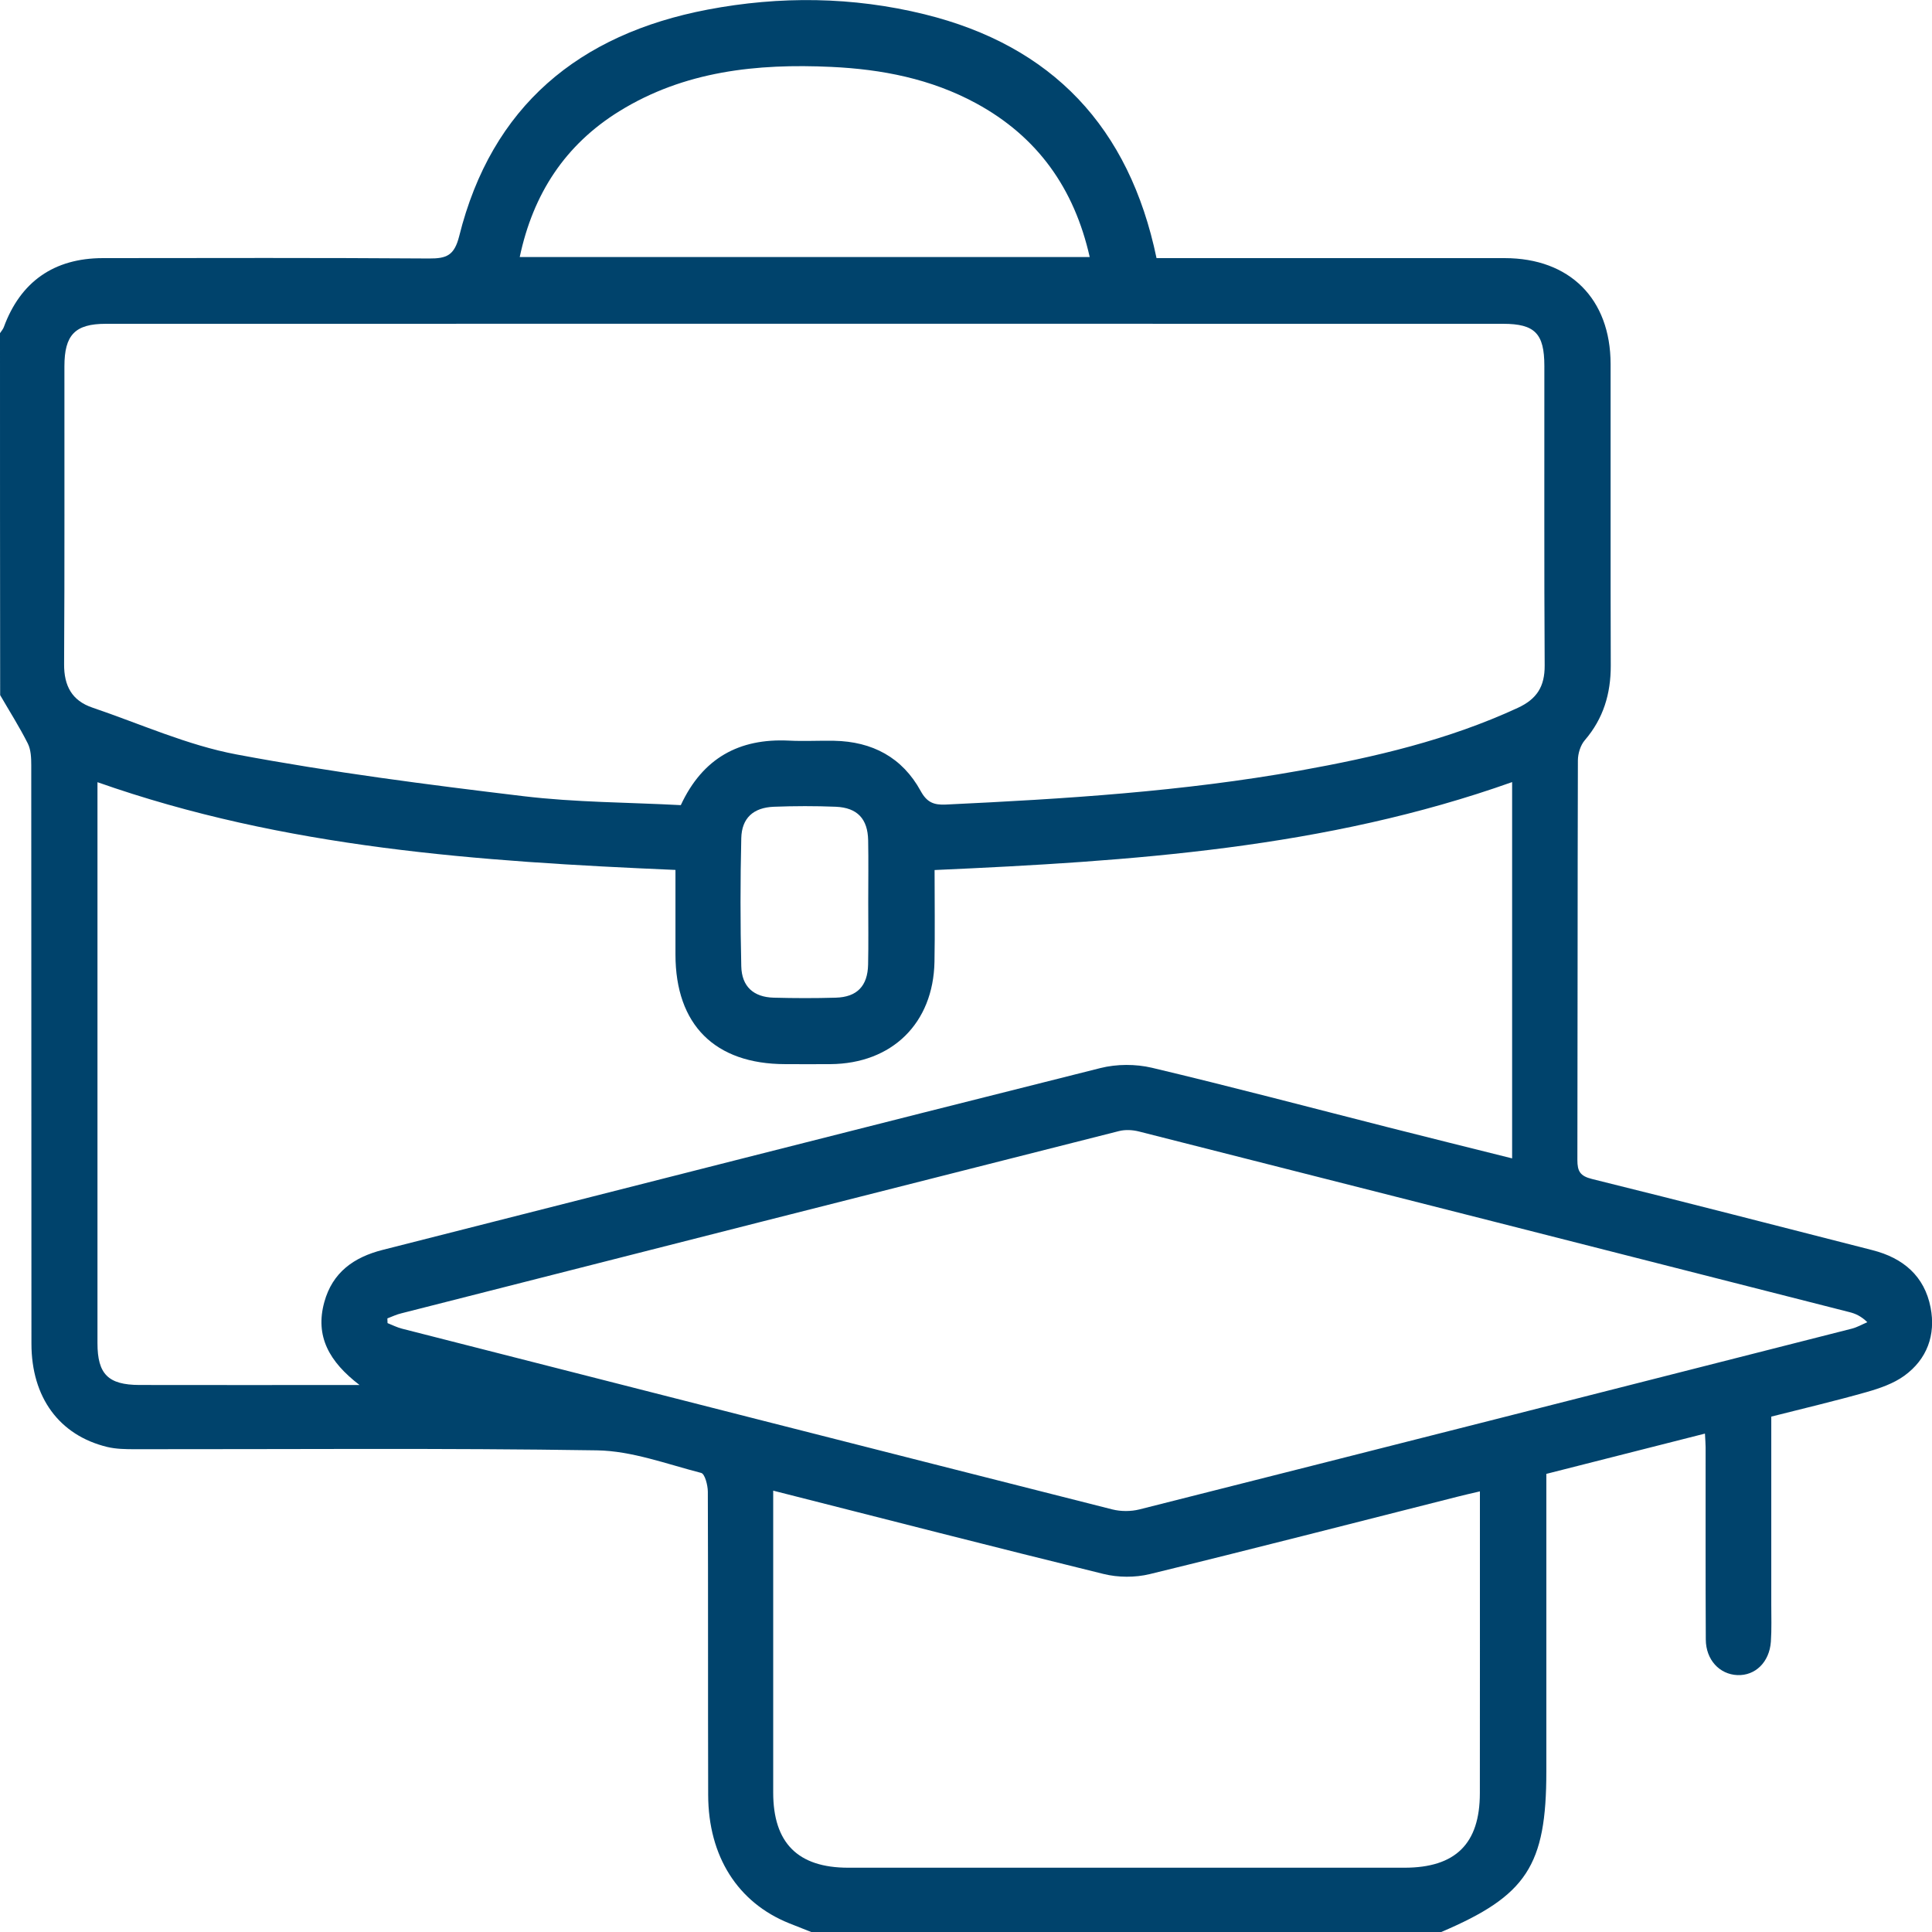 <?xml version="1.0" encoding="UTF-8"?> <svg xmlns="http://www.w3.org/2000/svg" width="73" height="73" viewBox="0 0 73 73" fill="none"> <g clip-path="url(#clip0_460_760)"> <path d="M0 12.589C0.048 12.513 0.112 12.445 0.143 12.363C0.771 10.648 2.038 9.755 3.883 9.753C7.993 9.749 12.104 9.738 16.214 9.767C16.873 9.77 17.166 9.656 17.351 8.921C18.575 4.014 21.872 1.292 26.733 0.364C29.466 -0.158 32.224 -0.127 34.93 0.539C39.757 1.728 42.669 4.802 43.699 9.753C43.966 9.753 44.246 9.753 44.524 9.753C48.634 9.753 52.745 9.751 56.855 9.753C59.313 9.755 60.852 11.293 60.856 13.752C60.86 17.552 60.85 21.351 60.862 25.15C60.864 26.212 60.584 27.151 59.881 27.969C59.717 28.159 59.622 28.473 59.62 28.73C59.605 33.765 59.612 38.799 59.601 43.832C59.601 44.255 59.704 44.437 60.155 44.548C63.693 45.423 67.22 46.337 70.751 47.237C71.909 47.532 72.716 48.214 72.947 49.405C73.147 50.439 72.815 51.358 71.953 51.983C71.545 52.278 71.029 52.456 70.536 52.597C69.355 52.932 68.159 53.214 66.927 53.526C66.927 55.909 66.927 58.258 66.927 60.607C66.927 61.081 66.944 61.559 66.912 62.031C66.856 62.807 66.321 63.321 65.645 63.293C64.971 63.264 64.457 62.716 64.453 61.949C64.44 59.528 64.448 57.105 64.446 54.684C64.446 54.543 64.432 54.404 64.421 54.168C62.421 54.676 60.465 55.173 58.428 55.69C58.428 55.951 58.428 56.204 58.428 56.459C58.428 59.95 58.428 63.441 58.428 66.932C58.428 70.49 57.683 71.628 54.457 73C46.522 73 38.586 73 30.651 73C30.373 72.89 30.093 72.781 29.815 72.669C27.878 71.89 26.764 70.143 26.758 67.823C26.747 64.001 26.76 60.179 26.745 56.358C26.743 56.115 26.633 55.69 26.494 55.654C25.191 55.319 23.877 54.822 22.559 54.801C16.741 54.71 10.923 54.763 5.106 54.758C4.751 54.758 4.388 54.754 4.047 54.672C2.24 54.232 1.188 52.801 1.188 50.77C1.183 43.484 1.186 36.196 1.181 28.909C1.181 28.635 1.169 28.329 1.051 28.093C0.735 27.466 0.358 26.873 0.006 26.265C0 21.709 0 17.15 0 12.589ZM25.724 30.422C26.549 28.647 27.924 27.893 29.805 27.984C30.375 28.013 30.946 27.98 31.515 27.99C32.957 28.018 34.092 28.616 34.789 29.89C35.023 30.318 35.286 30.421 35.735 30.4C40.216 30.188 44.692 29.909 49.114 29.117C51.938 28.61 54.722 27.961 57.348 26.747C58.07 26.414 58.369 25.94 58.365 25.146C58.342 21.372 58.357 17.597 58.353 13.823C58.352 12.604 57.995 12.235 56.796 12.235C39.196 12.232 21.597 12.232 3.997 12.235C2.834 12.235 2.434 12.656 2.434 13.842C2.43 17.593 2.445 21.343 2.422 25.095C2.417 25.915 2.718 26.475 3.493 26.737C5.304 27.352 7.082 28.159 8.945 28.508C12.525 29.18 16.147 29.648 19.767 30.082C21.74 30.32 23.744 30.316 25.724 30.422ZM35.313 32.874C35.313 34.069 35.33 35.206 35.309 36.342C35.265 38.664 33.705 40.191 31.376 40.208C30.807 40.212 30.236 40.21 29.666 40.208C27.01 40.204 25.524 38.721 25.522 36.066C25.522 35.008 25.522 33.948 25.522 32.87C18.08 32.55 10.76 32.048 3.683 29.555C3.683 29.817 3.683 30.028 3.683 30.24C3.683 37.077 3.683 43.914 3.683 50.751C3.683 51.922 4.089 52.327 5.264 52.331C7.616 52.335 9.966 52.333 12.317 52.333C12.683 52.333 13.049 52.333 13.586 52.333C12.435 51.451 11.9 50.49 12.253 49.202C12.563 48.073 13.372 47.502 14.462 47.226C23.5 44.932 32.536 42.625 41.58 40.356C42.193 40.202 42.909 40.2 43.524 40.345C46.516 41.055 49.491 41.843 52.471 42.6C54.015 42.993 55.562 43.375 57.135 43.769C57.135 38.99 57.135 34.296 57.135 29.551C50.09 32.056 42.77 32.541 35.313 32.874ZM14.637 49.815C14.639 49.873 14.641 49.934 14.643 49.993C14.825 50.066 15.005 50.157 15.195 50.205C24.138 52.487 33.081 54.767 42.026 57.032C42.349 57.114 42.732 57.114 43.056 57.032C52.029 54.767 61.001 52.485 69.97 50.203C70.174 50.151 70.362 50.041 70.557 49.959C70.311 49.721 70.098 49.632 69.877 49.577C60.93 47.298 51.983 45.02 43.035 42.753C42.795 42.692 42.517 42.677 42.279 42.738C33.241 45.024 24.204 47.323 15.17 49.622C14.987 49.664 14.814 49.748 14.637 49.815ZM29.215 56.324C29.215 56.648 29.215 56.884 29.215 57.12C29.215 60.656 29.215 64.193 29.215 67.73C29.215 69.635 30.146 70.571 32.05 70.571C39.055 70.573 46.061 70.573 53.065 70.571C54.996 70.571 55.914 69.667 55.916 67.758C55.92 64.199 55.918 60.637 55.918 57.078C55.918 56.849 55.918 56.621 55.918 56.351C55.571 56.433 55.318 56.488 55.069 56.553C51.193 57.533 47.324 58.532 43.439 59.478C42.888 59.611 42.248 59.608 41.698 59.472C37.564 58.458 33.441 57.396 29.215 56.324ZM41.174 9.711C40.59 7.121 39.207 5.166 36.88 3.902C35.175 2.977 33.321 2.617 31.413 2.528C28.602 2.396 25.858 2.682 23.397 4.205C21.359 5.467 20.144 7.317 19.638 9.711C26.838 9.711 33.976 9.711 41.174 9.711ZM32.806 34.098C32.806 33.316 32.818 32.533 32.803 31.751C32.787 30.942 32.397 30.52 31.586 30.483C30.805 30.451 30.02 30.453 29.238 30.483C28.465 30.514 28.026 30.91 28.009 31.673C27.971 33.285 27.971 34.897 28.009 36.51C28.026 37.279 28.476 37.676 29.232 37.697C30.015 37.718 30.797 37.72 31.58 37.697C32.382 37.675 32.785 37.256 32.801 36.445C32.818 35.663 32.806 34.88 32.806 34.098Z" fill="#00436C"></path> </g> <defs> <clipPath id="clip0_460_760"> <rect width="73" height="73" fill="white"></rect> </clipPath> </defs> </svg> 